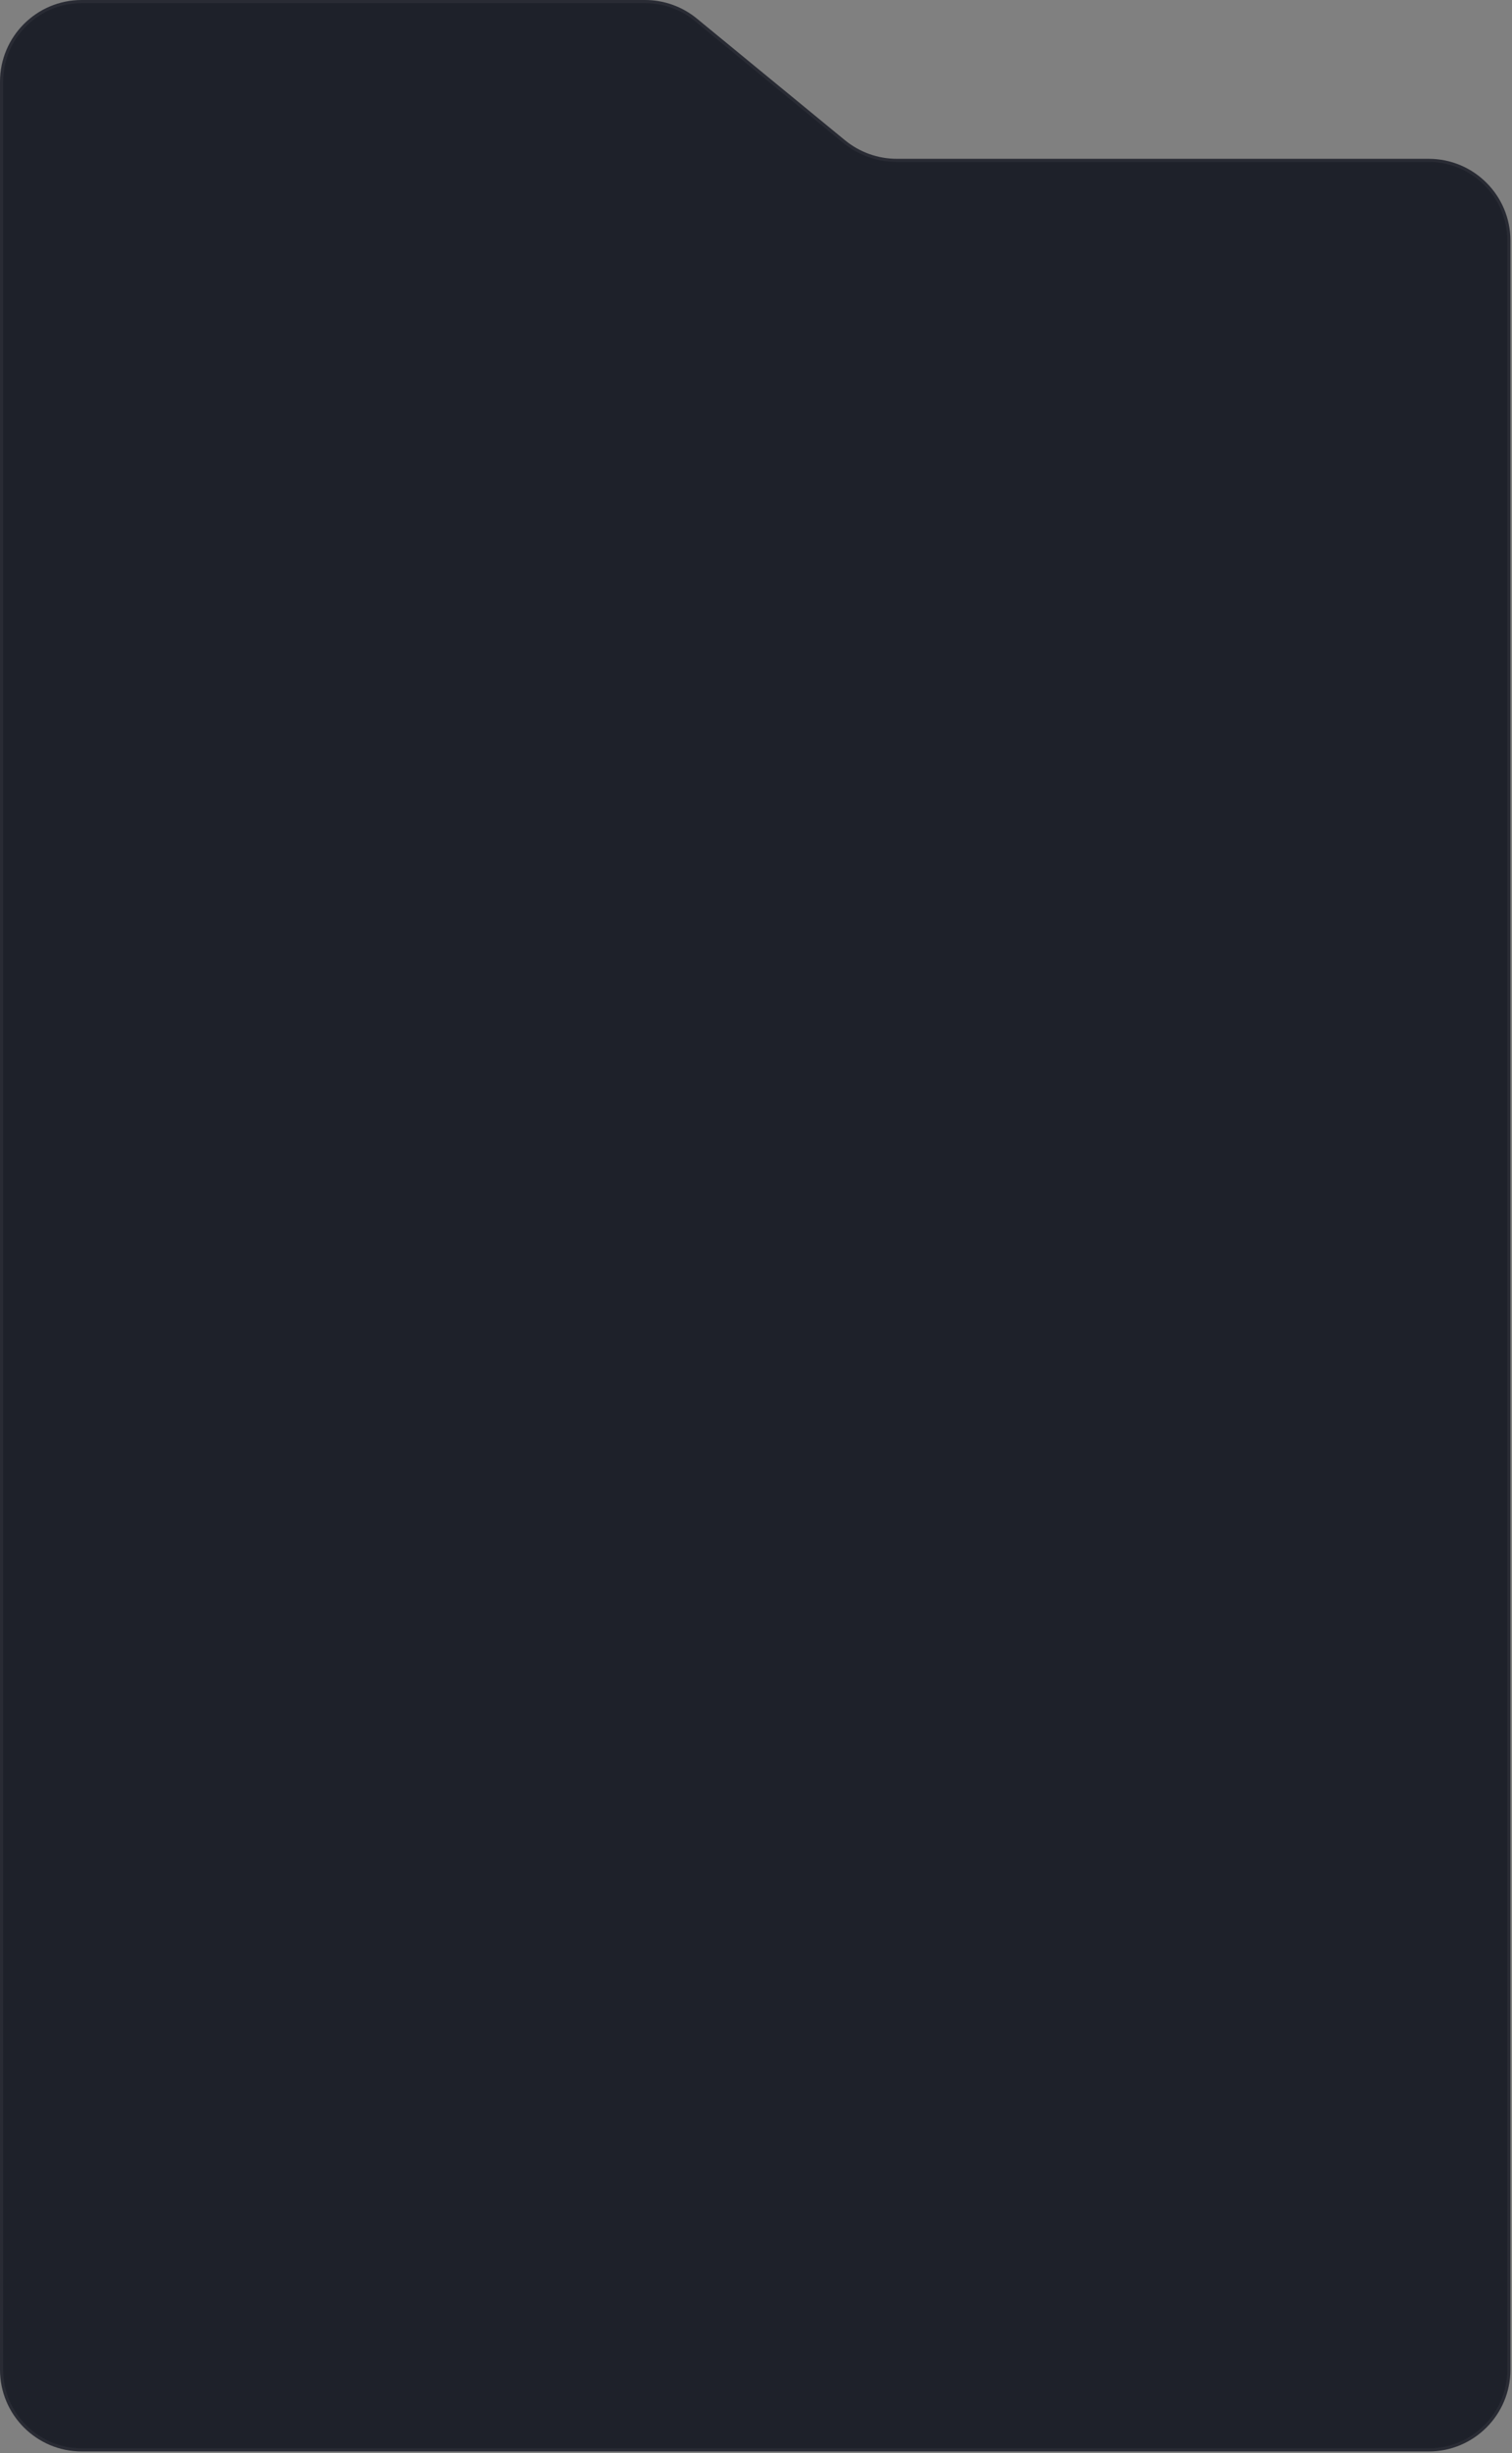<?xml version="1.0" encoding="UTF-8"?> <svg xmlns="http://www.w3.org/2000/svg" width="481" height="780" viewBox="0 0 481 780" fill="none"><rect x="0" y="0" width="481" height="780" fill="#808080" stroke="none"/> <path d="M0 26C0 11.641 11.641 0 26 0H205.193C211.211 0 217.042 2.087 221.693 5.906L268.807 44.594C273.458 48.413 279.289 50.5 285.307 50.5H454.5C468.859 50.5 480.5 62.141 480.5 76.5V753.5C480.5 767.859 468.859 779.5 454.5 779.5H26C11.641 779.5 0 767.859 0 753.5V26Z" fill="#1E212A"></path> <path d="M480 76.5V753.5C480 767.583 468.583 779 454.5 779H26C11.917 779 0.5 767.583 0.5 753.5V26C0.5 11.917 11.917 0.5 26 0.5H205.193C211.095 0.5 216.814 2.547 221.375 6.293L268.49 44.98C273.23 48.872 279.174 51 285.307 51H454.5C468.583 51 480 62.417 480 76.5Z" stroke="white" stroke-opacity="0.05"></path> </svg> 